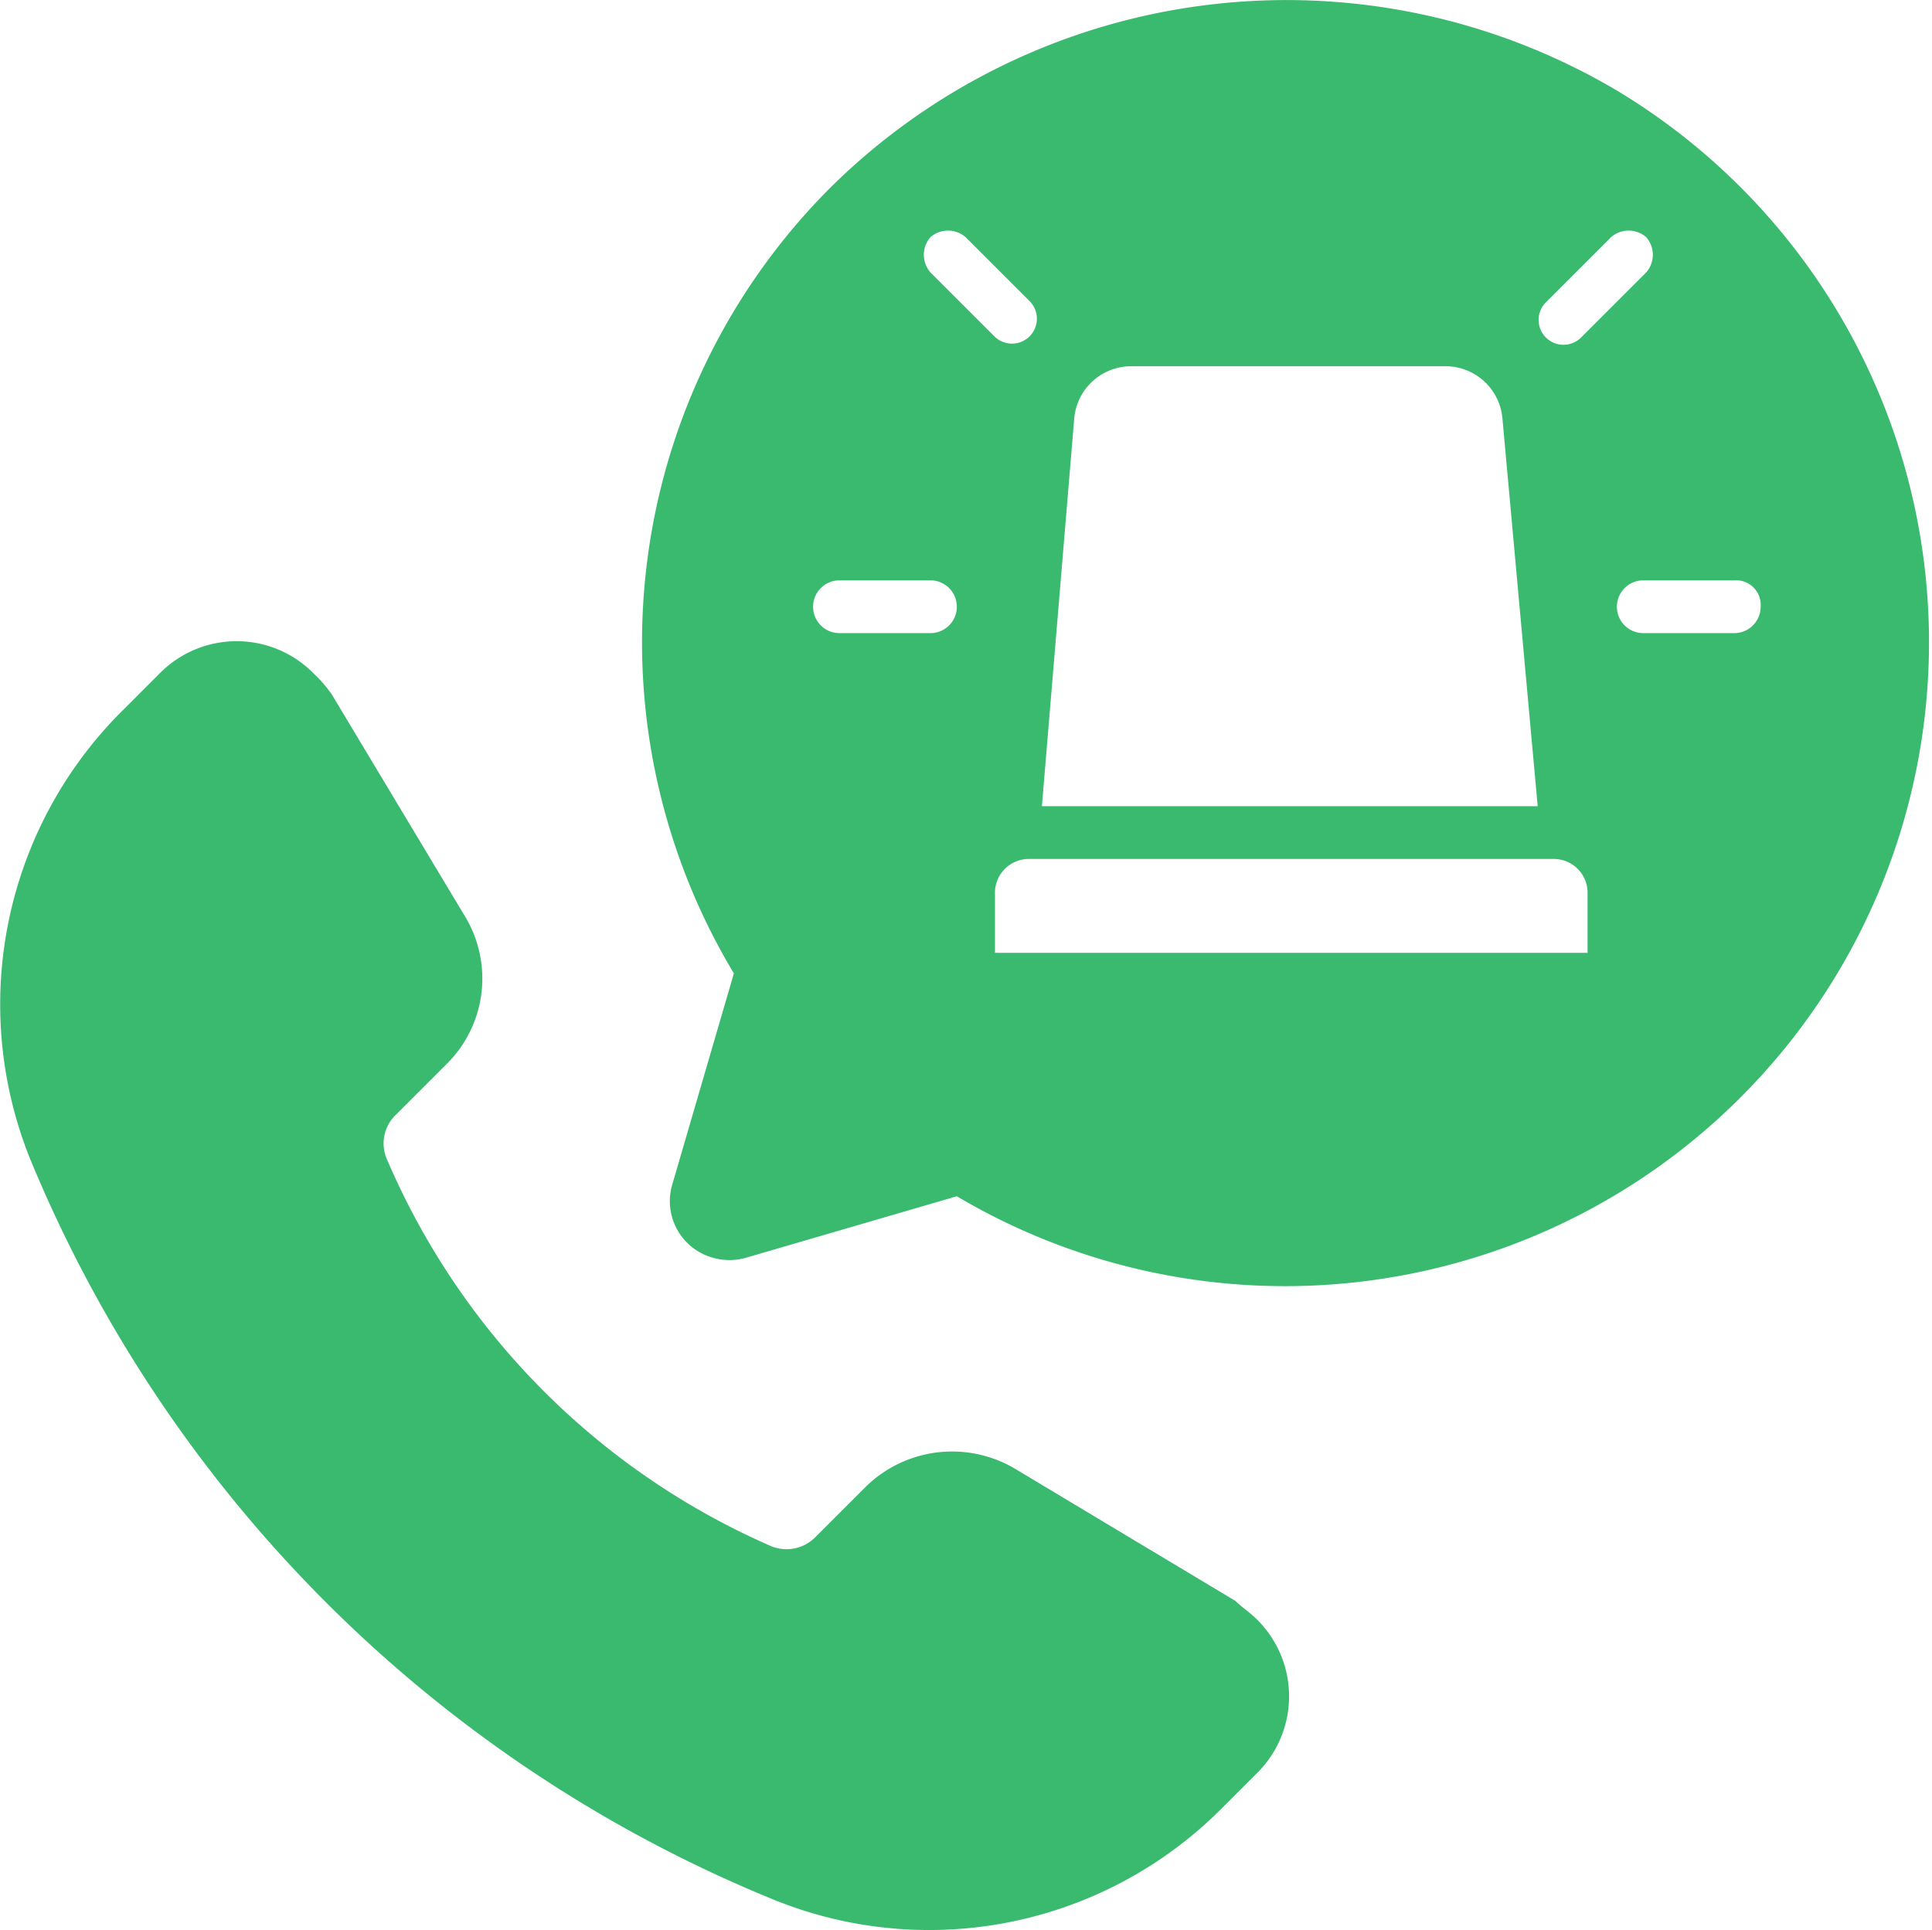 <svg xmlns="http://www.w3.org/2000/svg" width="65.857" height="65.806" viewBox="0 0 65.857 65.806"><defs><style>.a{fill:#39ba6e;}</style></defs><g transform="translate(0.016 -0.013)"><path class="a" d="M1,39.5A46.353,46.353,0,0,0,26.4,64.8a14.069,14.069,0,0,0,15.2-3.1l1.2-1.2a3.683,3.683,0,0,0,0-5.3c-.2-.2-.5-.4-.7-.6l-7.5-4.5a4.207,4.207,0,0,0-5.1.6l-1.7,1.7a1.383,1.383,0,0,1-1.6.3,25.2,25.2,0,0,1-13-13.1,1.354,1.354,0,0,1,.3-1.6l1.7-1.7a4.1,4.1,0,0,0,.6-5.1l-4.5-7.5a4.349,4.349,0,0,0-.6-.7,3.683,3.683,0,0,0-5.3,0L4.2,24.2A14.119,14.119,0,0,0,1,39.5Z"/><path class="a" d="M55.1,3.1A22.1,22.1,0,0,0,28.3,6.4h0A21.921,21.921,0,0,0,25,33.2l-2.1,7.2a2,2,0,0,0,1.4,2.5,2.045,2.045,0,0,0,1.1,0l7.2-2.1A21.952,21.952,0,0,0,55.1,3.1Zm-2.4,7.2,2.2-2.2a.913.913,0,0,1,1.2,0,.913.913,0,0,1,0,1.2l-2.2,2.2a.849.849,0,1,1-1.2-1.2Zm-16.1,4a1.95,1.95,0,0,1,1.9-1.8H49.3a1.95,1.95,0,0,1,1.9,1.8l1.2,13.2H35.5Zm-4,6.4a.9.9,0,0,1-.9.9H28.6a.9.9,0,0,1-.9-.9h0a.9.9,0,0,1,.9-.9h3.1a.9.9,0,0,1,.9.9ZM31.7,9.3a.913.913,0,0,1,0-1.2.913.913,0,0,1,1.2,0l2.2,2.2a.849.849,0,0,1-1.2,1.2ZM54,32.5H33.9v-2a1.155,1.155,0,0,1,1.2-1.2H52.9a1.155,1.155,0,0,1,1.2,1.2v2Zm6-11.8a.9.9,0,0,1-.9.9H56a.9.9,0,0,1-.9-.9h0a.9.9,0,0,1,.9-.9h3.1a.839.839,0,0,1,.9.9Z"/></g></svg>